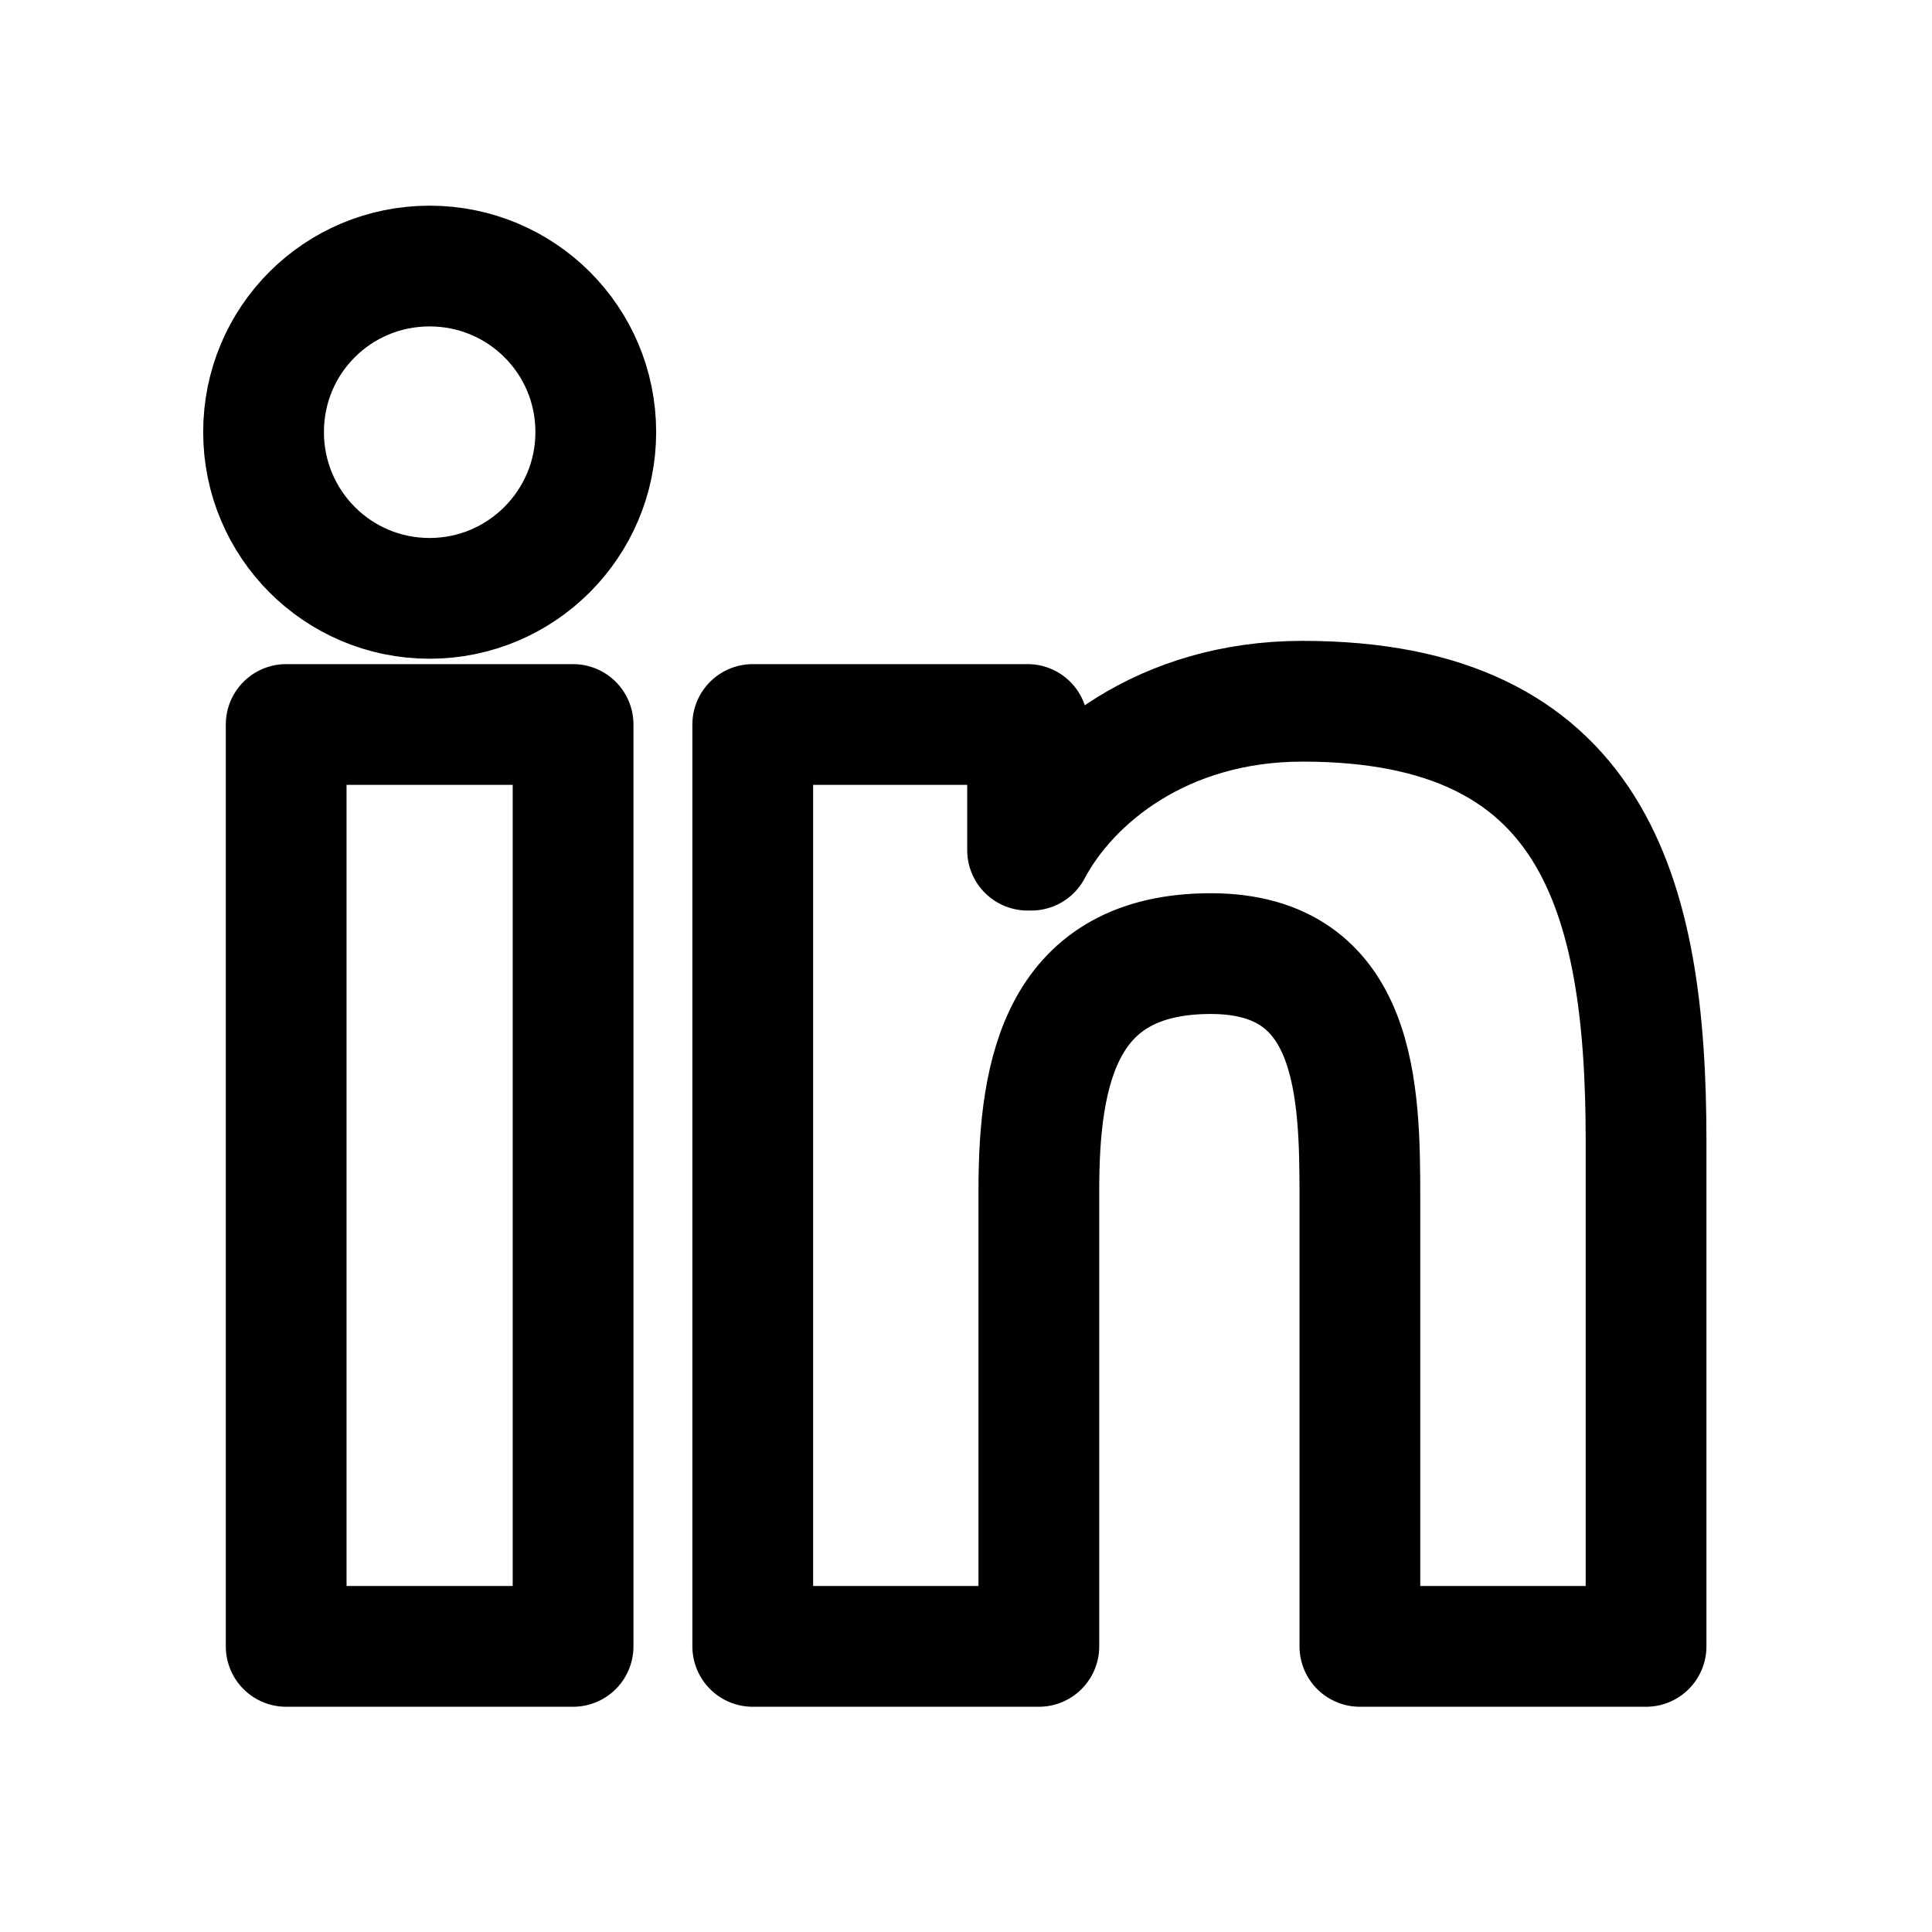 <svg width="24" height="24" viewBox="0 0 24 24" fill="none" xmlns="http://www.w3.org/2000/svg">
<path d="M20.447 20.452H16.893V14.883C16.893 13.555 16.866 11.846 15.041 11.846C13.188 11.846 12.905 13.291 12.905 14.785V20.452H9.351V9H12.765V10.561H12.811C13.288 9.661 14.448 8.711 16.181 8.711C19.782 8.711 20.448 11.081 20.448 14.166V20.452H20.447ZM5.337 7.433C4.193 7.433 3.274 6.507 3.274 5.367C3.274 4.224 4.194 3.305 5.337 3.305C6.477 3.305 7.401 4.224 7.401 5.367C7.401 6.507 6.476 7.433 5.337 7.433ZM7.119 20.452H3.555V9H7.119V20.452Z" stroke="currentColor" stroke-width="1.5" fill="none" stroke-linecap="round" stroke-linejoin="round"/>
</svg>
